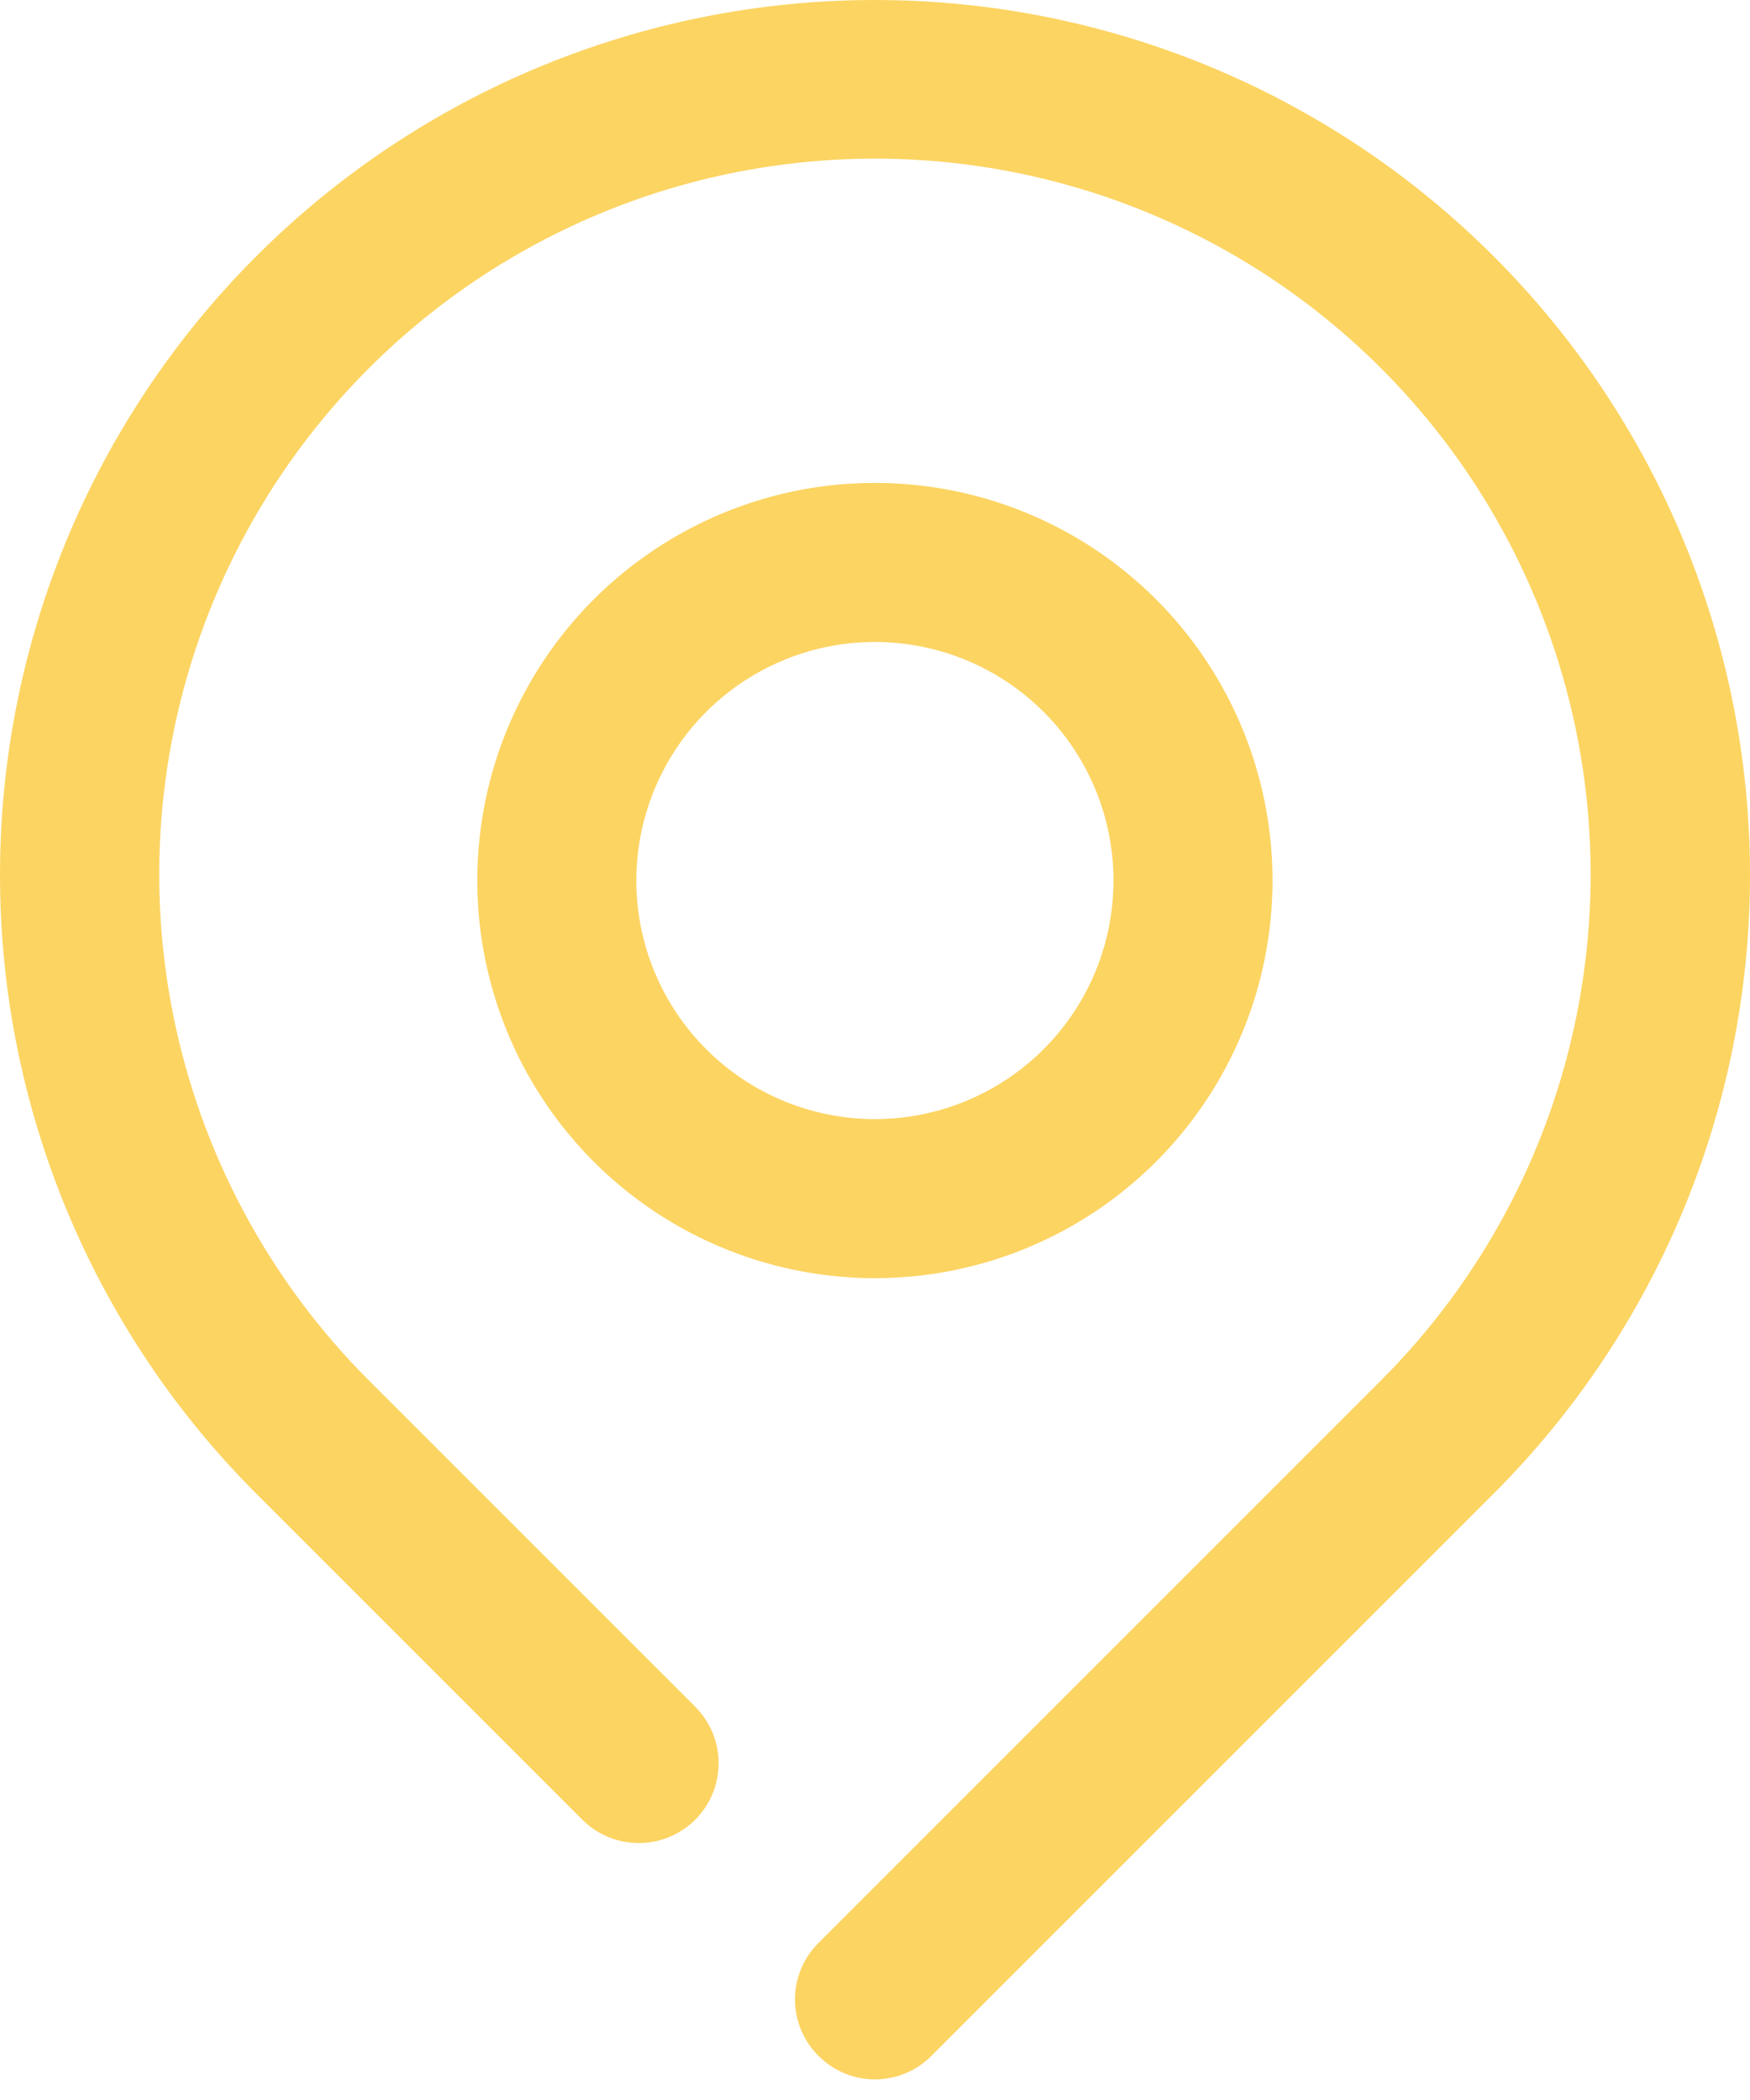 <svg width="45" height="54" viewBox="0 0 45 54" fill="none" xmlns="http://www.w3.org/2000/svg">
<path d="M38.408 6.59C34.189 2.37 28.466 -4.44582e-08 22.499 0C16.532 4.44582e-08 10.809 2.37 6.59 6.59C2.37 10.809 4.44582e-08 16.532 0 22.499C-4.44582e-08 28.466 2.37 34.189 6.59 38.408L14.974 46.792C15.164 46.983 15.391 47.134 15.64 47.237C15.889 47.34 16.156 47.393 16.426 47.393C16.695 47.393 16.962 47.34 17.211 47.237C17.46 47.134 17.687 46.983 17.878 46.792C18.068 46.601 18.219 46.375 18.323 46.126C18.426 45.877 18.479 45.61 18.479 45.34C18.479 45.071 18.426 44.803 18.323 44.554C18.219 44.305 18.068 44.079 17.878 43.888L9.493 35.504C6.917 32.931 5.162 29.652 4.45 26.081C3.738 22.511 4.101 18.809 5.494 15.445C6.886 12.081 9.245 9.205 12.272 7.182C15.299 5.159 18.858 4.079 22.499 4.079C26.14 4.079 29.699 5.159 32.726 7.182C35.753 9.205 38.112 12.081 39.504 15.445C40.896 18.809 41.259 22.511 40.547 26.081C39.836 29.652 38.08 32.931 35.504 35.504L21.047 49.962C20.855 50.152 20.703 50.378 20.599 50.627C20.496 50.876 20.442 51.144 20.442 51.413C20.442 51.683 20.496 51.951 20.599 52.2C20.703 52.449 20.855 52.675 21.047 52.865C21.237 53.057 21.463 53.209 21.712 53.313C21.962 53.417 22.229 53.47 22.499 53.47C22.769 53.47 23.036 53.417 23.285 53.313C23.535 53.209 23.761 53.057 23.951 52.865L38.408 38.408C40.498 36.319 42.156 33.839 43.287 31.109C44.418 28.38 45 25.454 45 22.499C45 19.544 44.418 16.618 43.287 13.889C42.156 11.159 40.498 8.679 38.408 6.59Z" fill="#FCD462"/>
<path d="M32.722 22.642C32.722 20.62 32.123 18.643 30.999 16.962C29.876 15.281 28.279 13.97 26.41 13.196C24.542 12.422 22.486 12.22 20.503 12.614C18.52 13.009 16.698 13.983 15.268 15.413C13.838 16.843 12.864 18.664 12.47 20.648C12.075 22.631 12.278 24.687 13.052 26.555C13.826 28.423 15.136 30.02 16.817 31.144C18.499 32.267 20.476 32.867 22.498 32.867C25.209 32.867 27.81 31.79 29.727 29.872C31.645 27.955 32.722 25.354 32.722 22.642ZM16.363 22.642C16.363 21.429 16.723 20.243 17.397 19.234C18.071 18.225 19.029 17.439 20.15 16.975C21.271 16.51 22.505 16.389 23.695 16.626C24.885 16.862 25.978 17.447 26.836 18.305C27.694 19.163 28.278 20.256 28.515 21.445C28.751 22.636 28.63 23.869 28.166 24.99C27.701 26.111 26.915 27.069 25.906 27.743C24.897 28.417 23.711 28.777 22.498 28.777C20.871 28.777 19.31 28.131 18.16 26.98C17.009 25.83 16.363 24.269 16.363 22.642Z" fill="#FCD462"/>
</svg>
